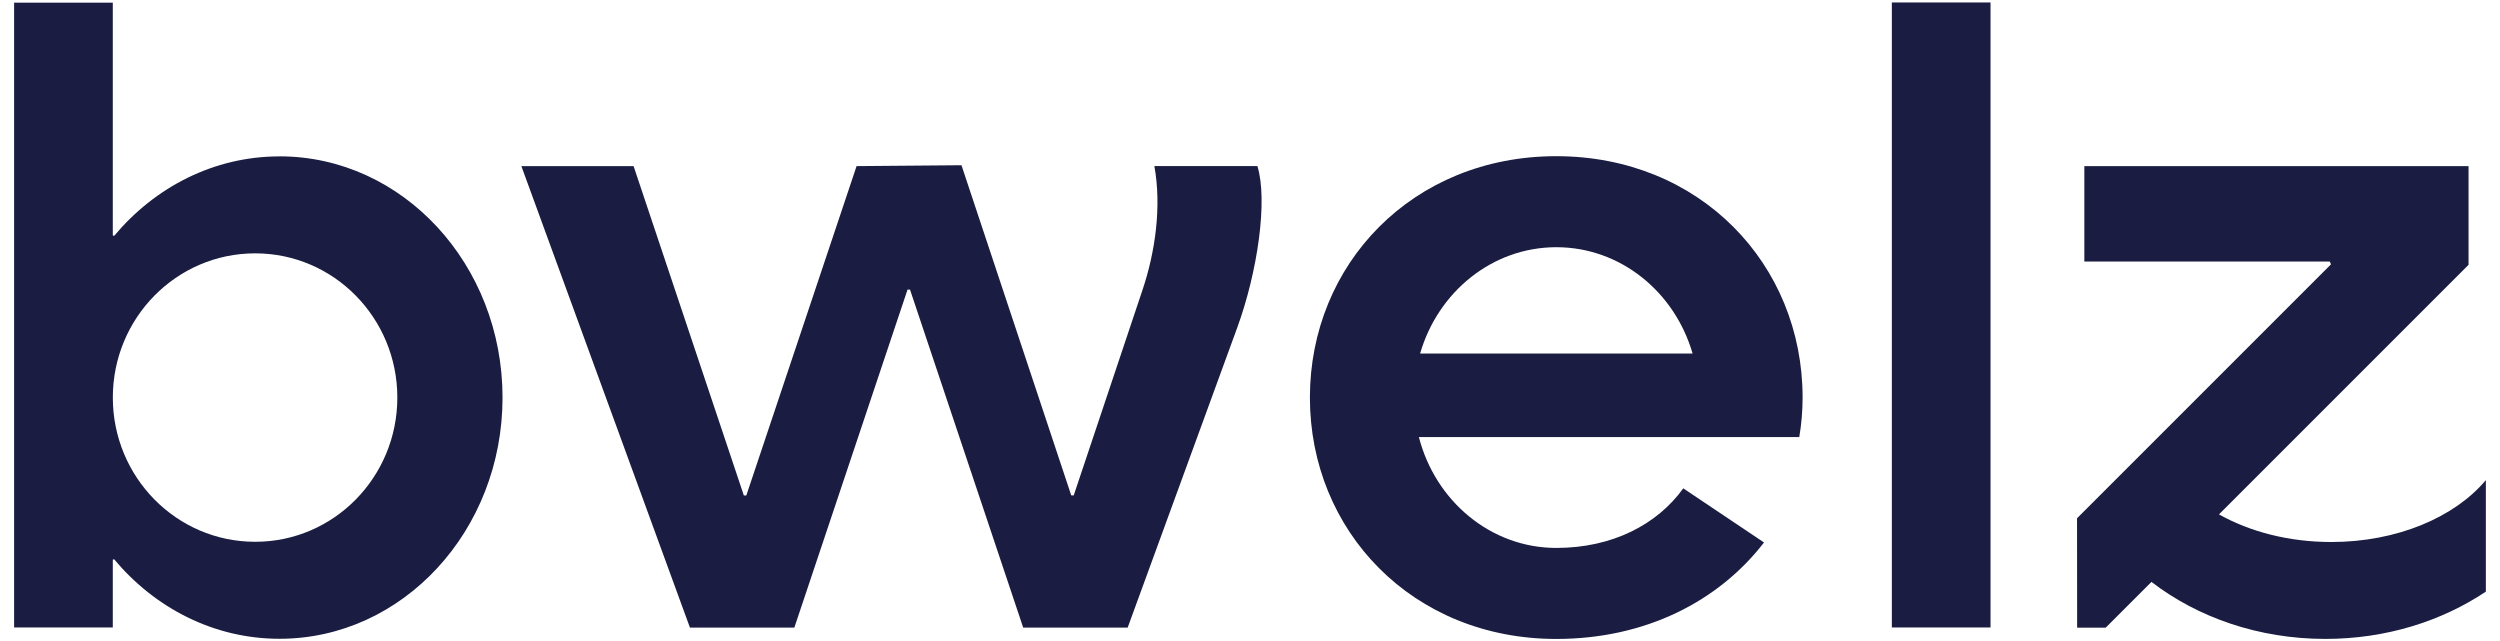 <?xml version="1.0" encoding="UTF-8"?><svg id="Layer_1" xmlns="http://www.w3.org/2000/svg" viewBox="0 0 760 195"><defs><style>.cls-1{fill:#1a1d41;}</style></defs><path class="cls-1" d="m84.98,47.54c-19.96,0-37.88,9.34-50.29,24.18l-.4-.17V.81H4.29v189.94h30v-20.6l.38-.16c12.41,14.85,30.34,24.2,50.3,24.2,37.45,0,67.8-32.83,67.8-73.33s-30.36-73.33-67.8-73.33Zm-7.37,117.16s-.01,0-.02,0c-.02,0-.03,0-.05,0-23.88,0-43.24-19.63-43.24-43.84s19.36-43.84,43.24-43.84c.02,0,.03,0,.05,0,0,0,.01,0,.02,0,23.85,0,43.18,19.63,43.18,43.84s-19.33,43.84-43.18,43.84Z"/><path class="cls-1" d="m158.5,50.5h34.11l33.52,100.12h.75s33.52-100.12,33.52-100.12l31.89-.27,33.37,100.37h.75s20.94-62.54,20.94-62.54c3.8-11.35,5.83-25.12,3.58-37.57h31.32c3.22,10.42.05,32.19-6.13,49.11l-33.31,91.19h-31.76s-34.41-102.75-34.41-102.75h-.75l-34.41,102.75h-31.74s-51.25-140.3-51.25-140.3Z"/><path class="cls-1" d="m511.72,148.45c-7.91,11-21.58,18.12-38.59,18.12-19.98,0-36.79-14.28-41.79-33.7h115.64c.66-3.91,1.01-7.92,1.01-12.01,0-40.53-31.16-73.38-74.89-73.38s-74.89,32.86-74.89,73.38,31.16,73.38,74.89,73.38c27.24,0,49.43-11.52,63.16-29.33l-24.55-16.46Zm-80.01-40.97c5.42-18.71,21.91-32.33,41.42-32.33s36,13.61,41.42,32.33h-82.85Z"/><rect class="cls-1" x="575.12" y=".75" width="30" height="190"/><path class="cls-1" d="m708.71,164.77c-12.94,0-24.81-3.15-34.14-8.4l75.87-75.87v-30h-116.8v29h74.6l.38.85-77.2,77.2.03,33.26h8.68l13.91-13.91c14,10.76,32.52,17.33,52.87,17.33,18.42,0,35.35-5.38,48.79-14.38v-33.9c-9.42,11.25-26.93,18.82-46.99,18.82Z"/></svg>